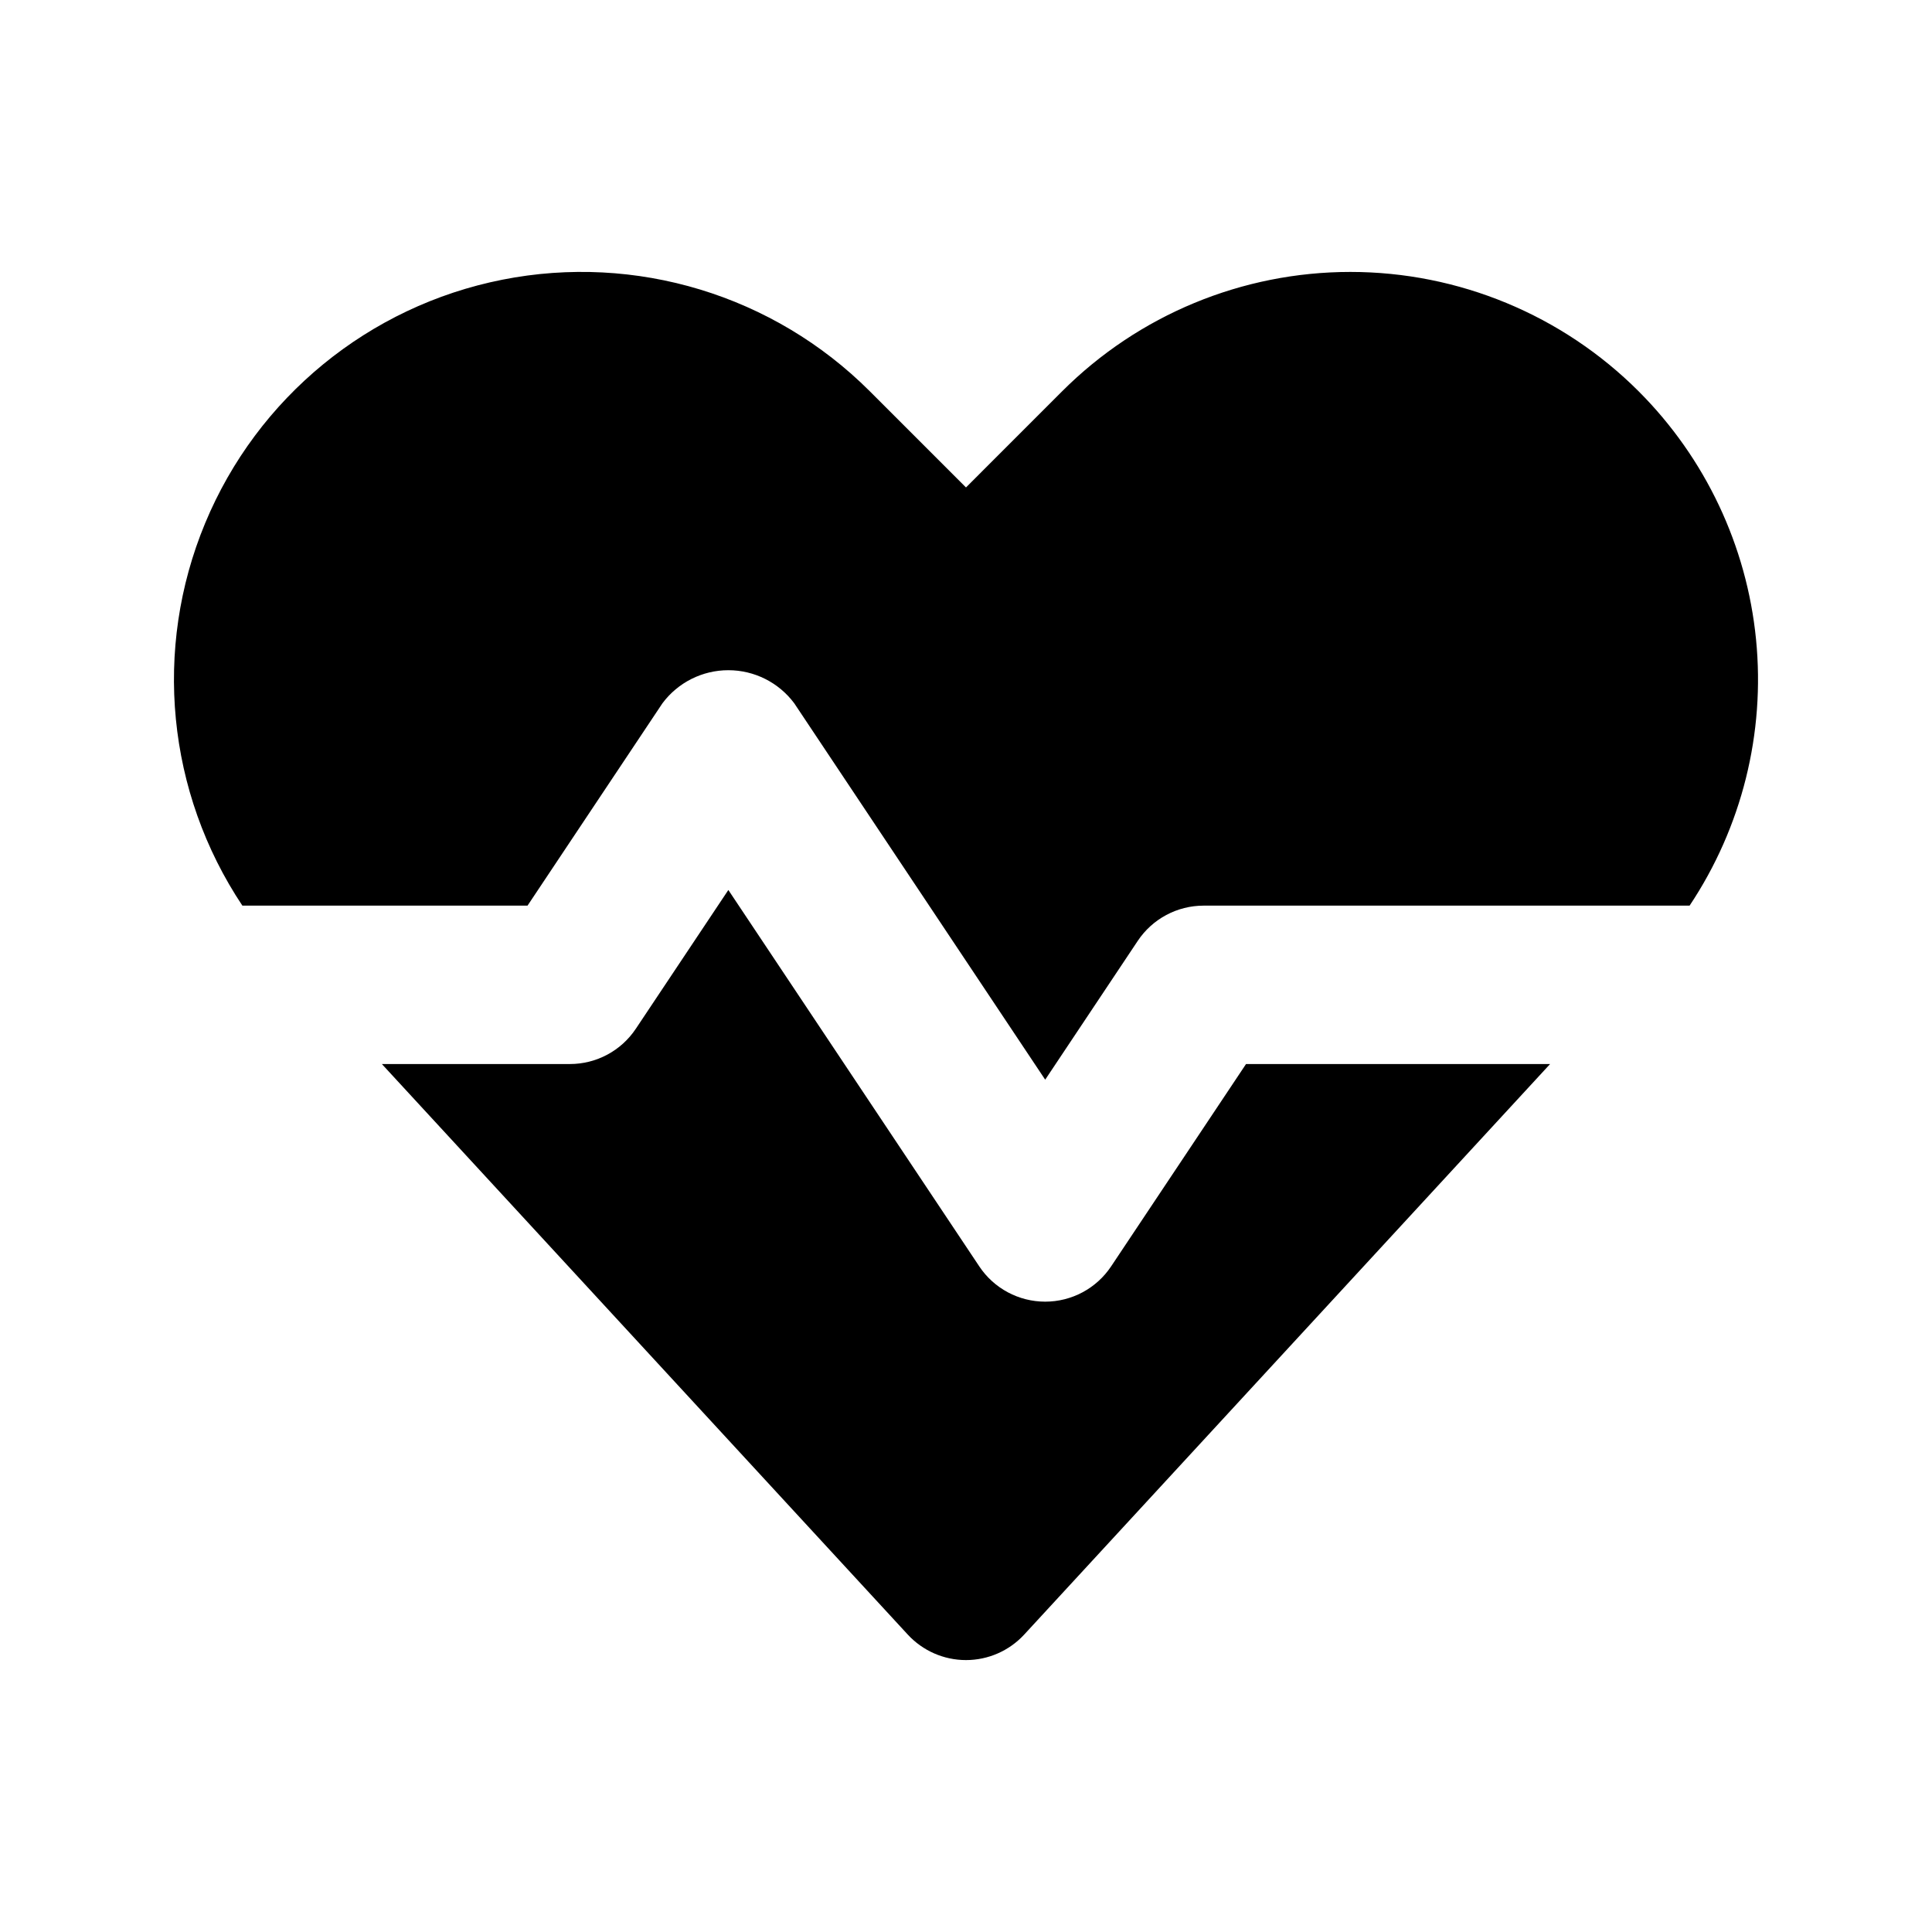<?xml version="1.0" encoding="UTF-8"?>
<!-- Uploaded to: SVG Find, www.svgrepo.com, Generator: SVG Find Mixer Tools -->
<svg fill="#000000" width="800px" height="800px" version="1.1" viewBox="144 144 512 512" xmlns="http://www.w3.org/2000/svg">
 <path d="m474.21 425.98h80.582l-139.36 151.19c-3.973 4.312-9.57 6.766-15.434 6.766-5.867 0-11.461-2.453-15.438-6.766l-139.36-151.19h49.836c7.016 0 13.57-3.508 17.465-9.348l24.52-36.777 66.504 99.754h-0.004c3.894 5.84 10.449 9.344 17.469 9.344 7.016 0 13.57-3.504 17.465-9.344zm104.06-178.27c-20.266-20.262-47.75-31.645-76.406-31.645s-56.137 11.383-76.402 31.645l-25.465 25.469-25.469-25.469c-25.5-25.504-62.047-36.602-97.422-29.582s-64.918 31.227-78.746 64.535c-13.832 33.309-10.129 71.324 9.871 101.34h75.57l35.754-53.625c4.109-5.516 10.586-8.766 17.465-8.766 6.879 0 13.352 3.25 17.465 8.766l66.504 99.75 24.52-36.777-0.004 0.004c3.894-5.844 10.449-9.352 17.469-9.352h128.79-0.004c13.848-20.777 20.07-45.707 17.609-70.555-2.457-24.848-13.449-48.074-31.098-65.734z"/>
</svg>